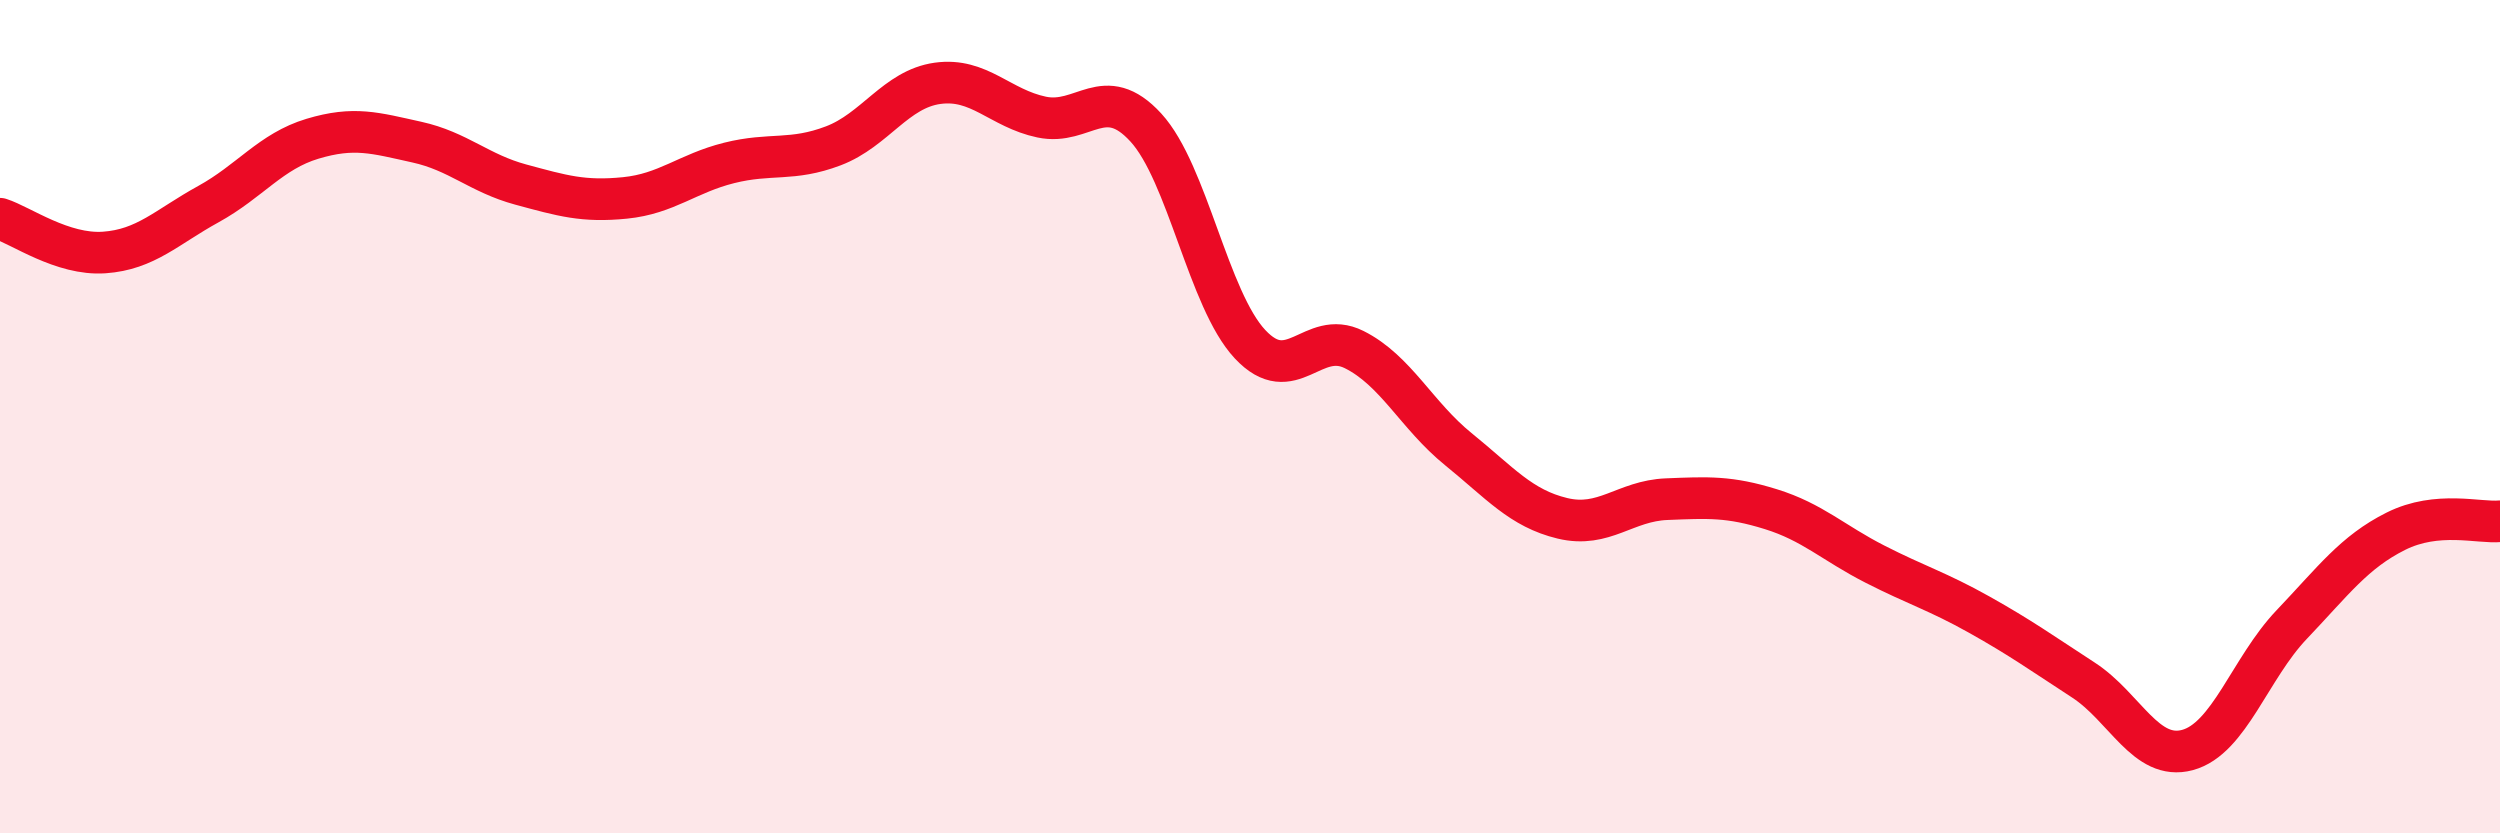 
    <svg width="60" height="20" viewBox="0 0 60 20" xmlns="http://www.w3.org/2000/svg">
      <path
        d="M 0,5.25 C 0.5,5.41 1.5,6.13 2.5,6.06 C 3.5,5.99 4,5.45 5,4.9 C 6,4.35 6.5,3.63 7.5,3.33 C 8.5,3.03 9,3.19 10,3.41 C 11,3.63 11.5,4.16 12.5,4.43 C 13.5,4.7 14,4.85 15,4.75 C 16,4.65 16.5,4.16 17.5,3.91 C 18.5,3.66 19,3.88 20,3.5 C 21,3.12 21.5,2.14 22.5,2 C 23.5,1.86 24,2.6 25,2.81 C 26,3.02 26.5,1.97 27.5,3.06 C 28.5,4.15 29,7.19 30,8.26 C 31,9.33 31.5,7.89 32.5,8.39 C 33.5,8.89 34,9.97 35,10.78 C 36,11.59 36.5,12.2 37.5,12.44 C 38.5,12.68 39,12.02 40,11.98 C 41,11.94 41.5,11.91 42.5,12.22 C 43.5,12.53 44,13.03 45,13.54 C 46,14.05 46.5,14.19 47.5,14.75 C 48.5,15.31 49,15.67 50,16.32 C 51,16.97 51.5,18.27 52.5,18 C 53.5,17.73 54,16.04 55,14.99 C 56,13.94 56.5,13.25 57.5,12.75 C 58.5,12.25 59.5,12.56 60,12.51L60 20L0 20Z"
        fill="#EB0A25"
        opacity="0.1"
        stroke-linecap="round"
        stroke-linejoin="round"
      />
      <path
        d="M 0,5.25 C 0.5,5.41 1.5,6.13 2.5,6.06 C 3.5,5.99 4,5.45 5,4.9 C 6,4.35 6.5,3.63 7.5,3.33 C 8.5,3.03 9,3.19 10,3.41 C 11,3.63 11.5,4.16 12.5,4.43 C 13.5,4.7 14,4.85 15,4.75 C 16,4.65 16.5,4.16 17.5,3.91 C 18.5,3.66 19,3.88 20,3.5 C 21,3.12 21.5,2.14 22.5,2 C 23.5,1.86 24,2.6 25,2.81 C 26,3.02 26.5,1.97 27.5,3.06 C 28.5,4.15 29,7.19 30,8.26 C 31,9.33 31.5,7.89 32.5,8.39 C 33.5,8.89 34,9.97 35,10.78 C 36,11.59 36.5,12.2 37.5,12.44 C 38.5,12.68 39,12.02 40,11.98 C 41,11.94 41.5,11.91 42.5,12.22 C 43.5,12.53 44,13.03 45,13.54 C 46,14.05 46.5,14.19 47.5,14.75 C 48.5,15.31 49,15.67 50,16.32 C 51,16.97 51.5,18.27 52.5,18 C 53.5,17.73 54,16.04 55,14.99 C 56,13.94 56.5,13.25 57.5,12.75 C 58.5,12.25 59.5,12.56 60,12.51"
        stroke="#EB0A25"
        stroke-width="1"
        fill="none"
        stroke-linecap="round"
        stroke-linejoin="round"
      />
    </svg>
  